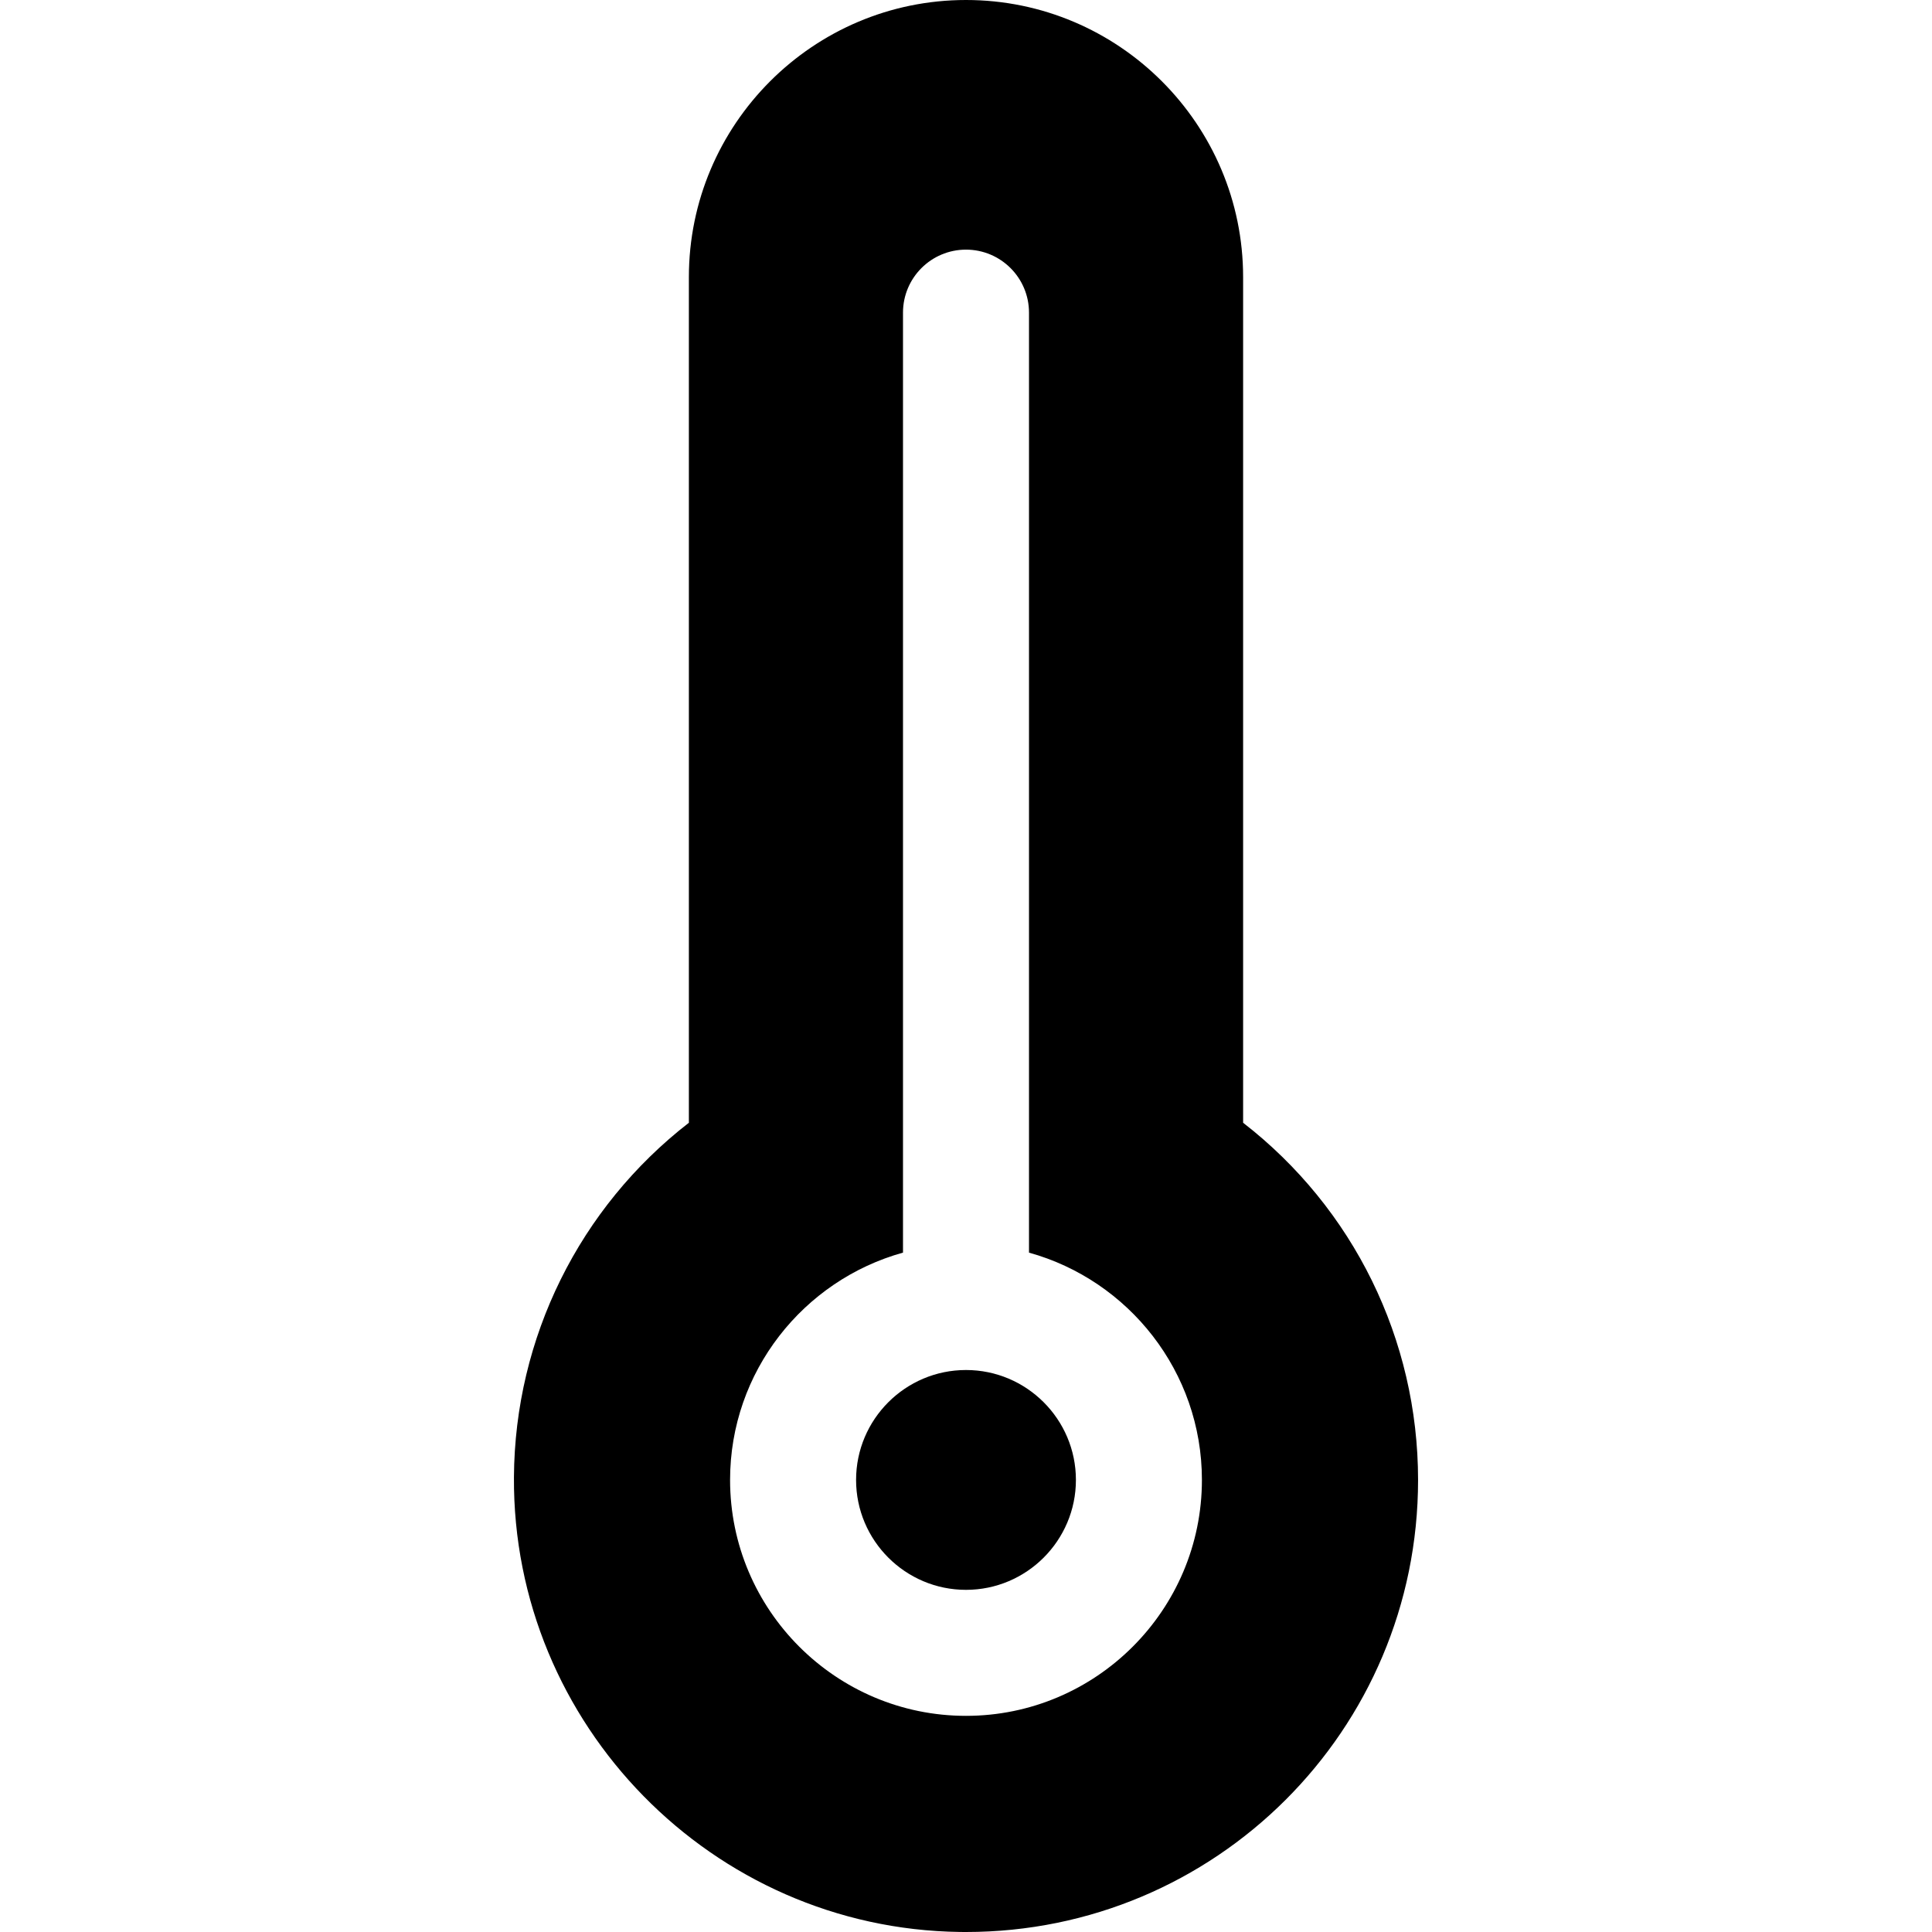 <?xml version="1.0" encoding="iso-8859-1"?>
<!-- Generator: Adobe Illustrator 19.0.0, SVG Export Plug-In . SVG Version: 6.00 Build 0)  -->
<svg version="1.1" id="Layer_1" xmlns="http://www.w3.org/2000/svg" xmlns:xlink="http://www.w3.org/1999/xlink" x="0px" y="0px"
	 viewBox="0 0 512 512" style="enable-background:new 0 0 512 512;" xml:space="preserve">
<g>
	<g>
		<g>
			<path d="M255.999,363.068c-16.062,0-29.129,13.067-29.129,29.129c0,16.062,13.067,29.129,29.129,29.129
				s29.129-13.067,29.129-29.129C285.128,376.135,272.061,363.068,255.999,363.068z"/>
			<path d="M329.438,297.539v-224.1C329.438,32.945,296.493,0,255.999,0c-40.495,0-73.439,32.945-73.439,73.439V297.54
				c-28.963,22.463-46.133,56.928-46.36,93.909c-0.403,65.572,52.59,119.647,118.132,120.54c0.565,0.008,1.124,0.011,1.687,0.011
				c66.016,0,119.784-53.378,119.784-119.802C375.801,354.909,358.63,320.167,329.438,297.539z M255.999,454.718
				c-34.474,0-62.521-28.046-62.521-62.521c0-28.692,19.434-52.915,45.825-60.239V82.852c0-9.22,7.475-16.696,16.696-16.696
				s16.696,7.475,16.696,16.696V331.96c26.39,7.324,45.825,31.547,45.825,60.239C318.52,426.672,290.473,454.718,255.999,454.718z"
				/>
		</g>
	</g>
</g>
<g>
</g>
<g>
</g>
<g>
</g>
<g>
</g>
<g>
</g>
<g>
</g>
<g>
</g>
<g>
</g>
<g>
</g>
<g>
</g>
<g>
</g>
<g>
</g>
<g>
</g>
<g>
</g>
<g>
</g>
</svg>
